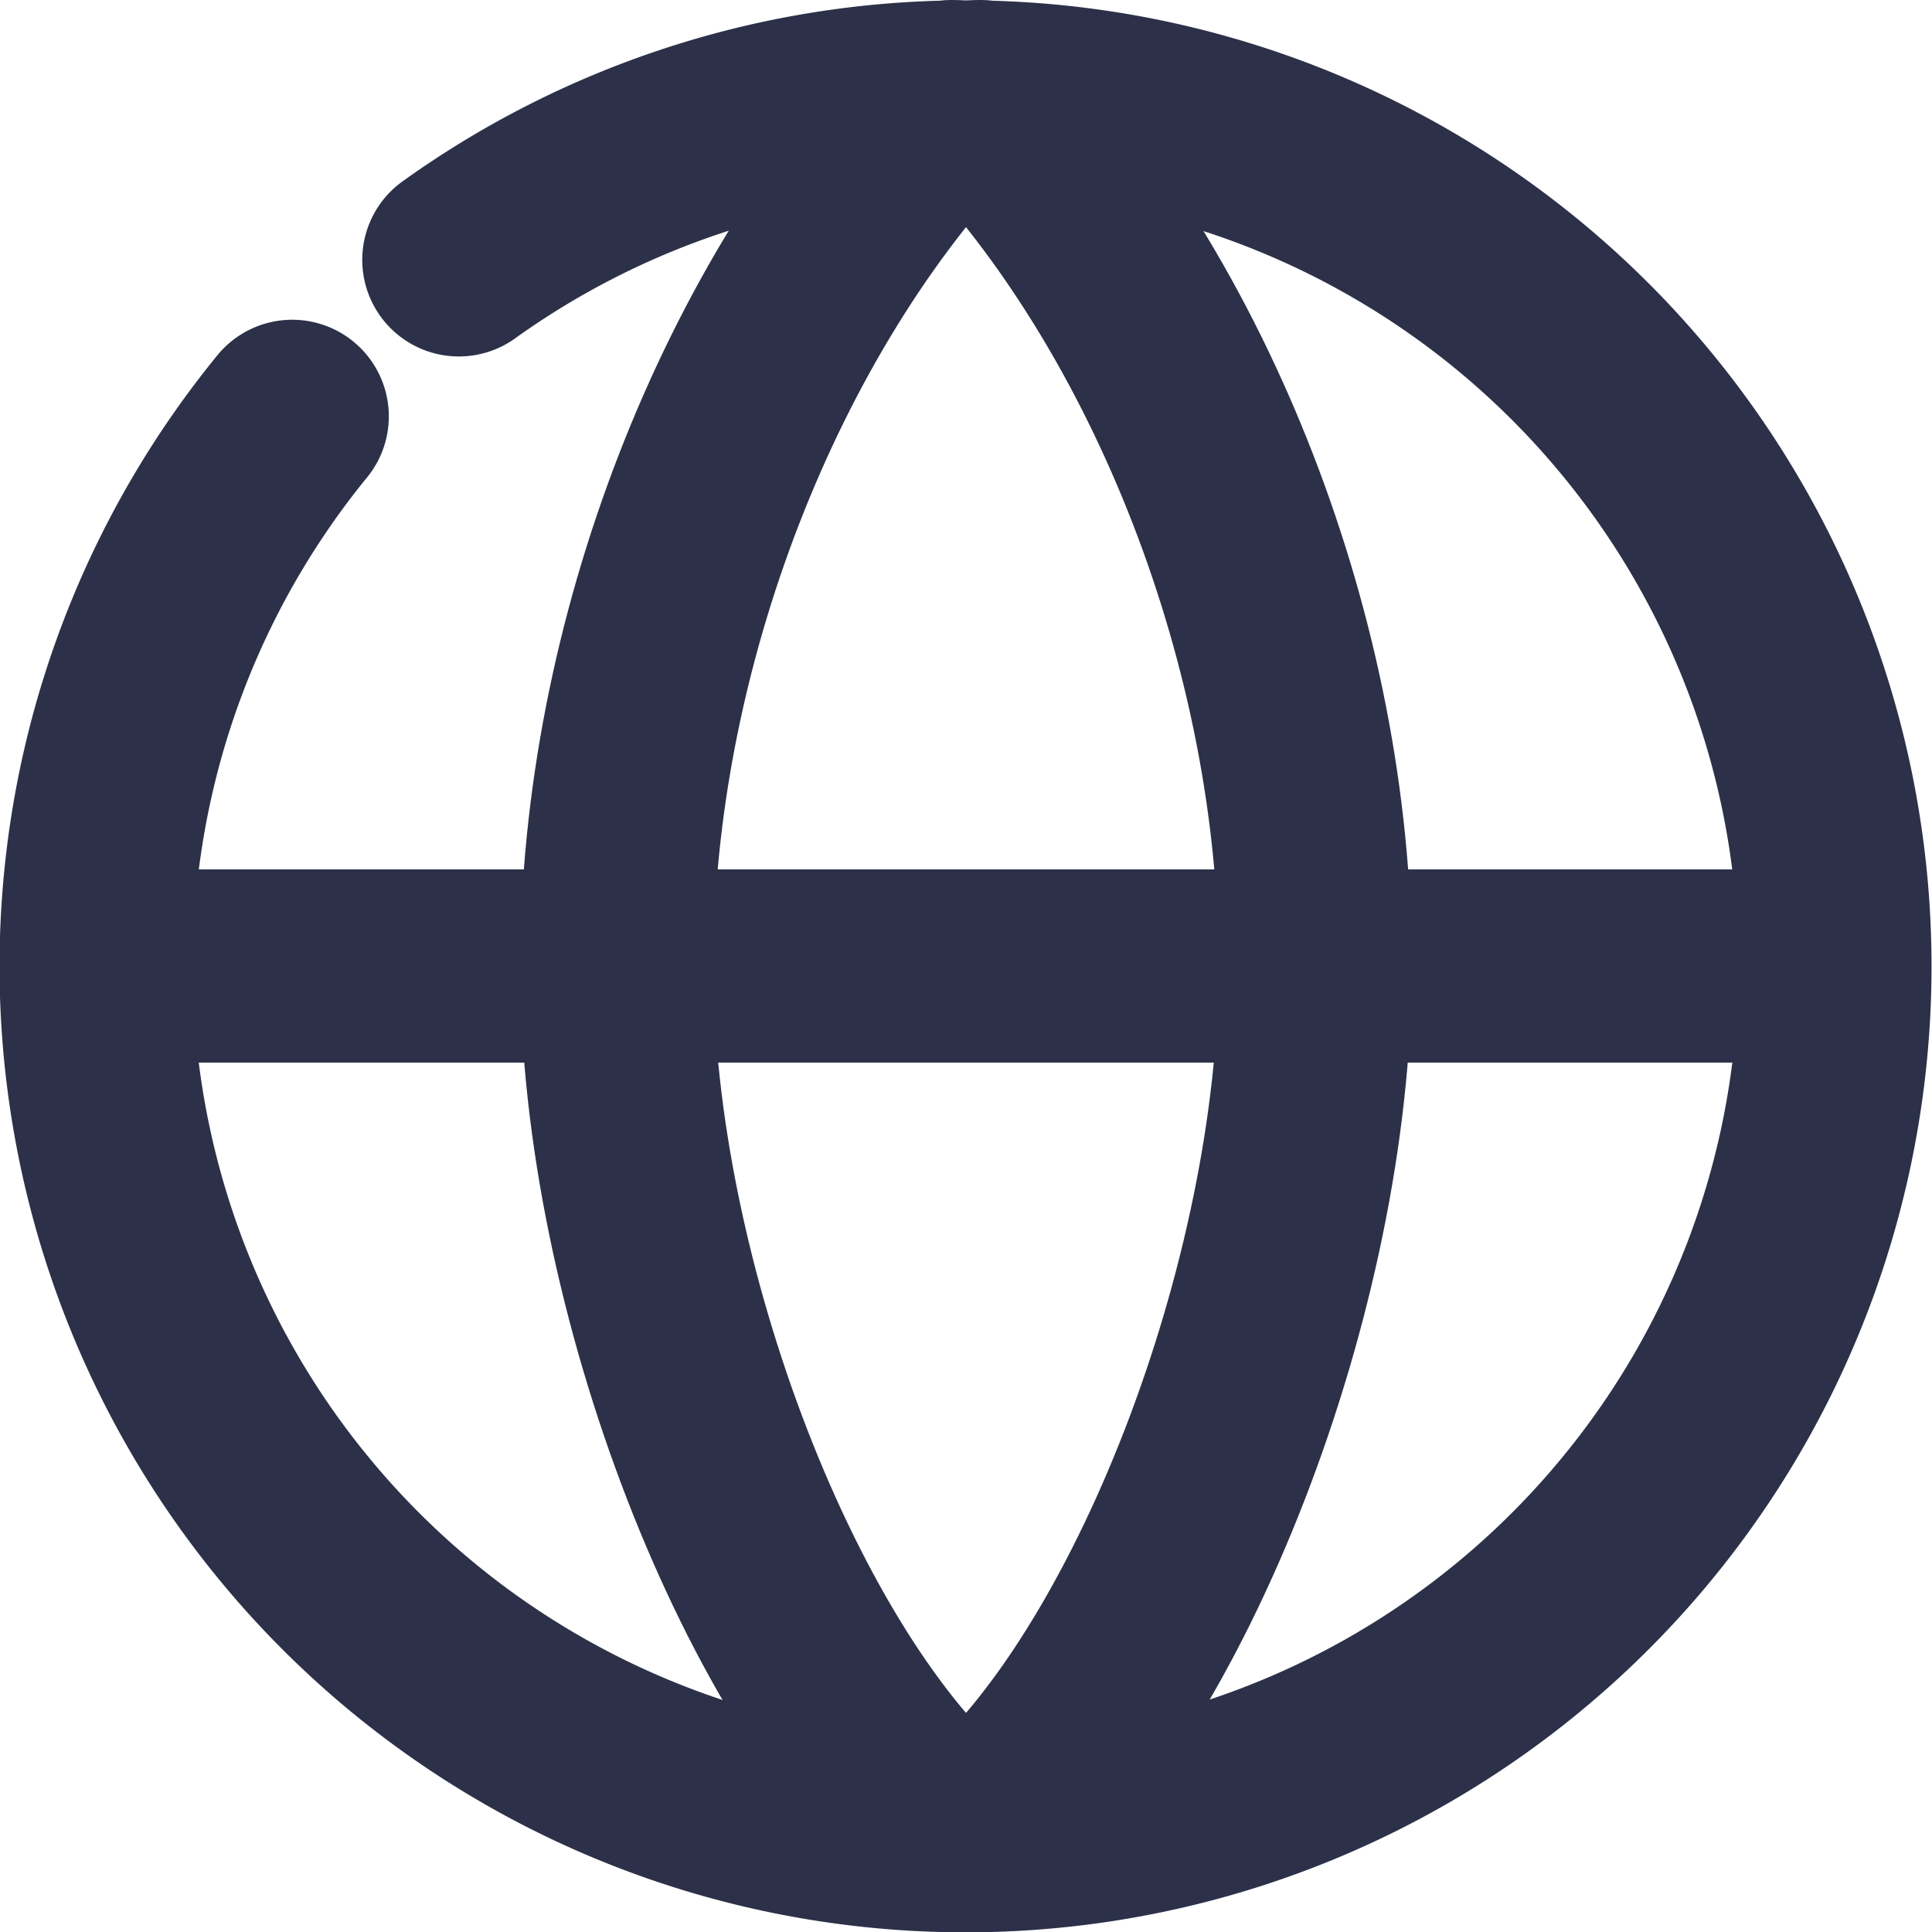 <svg xmlns="http://www.w3.org/2000/svg" viewBox="0 0 40 40"><defs><style>.cls-1{fill:none;stroke:#2c3149;stroke-linecap:round;stroke-linejoin:round;stroke-width:4px;}</style></defs><g id="Layer_2" data-name="Layer 2"><g id="Layer_1-2" data-name="Layer 1"><path class="cls-1" d="M6.05,8.62A18,18,0,1,0,9.5,5.38"/><path class="cls-1" d="M19.71,2c-4.16,4.3-6.94,11.37-6.94,18S16,34.89,19.71,38"/><path class="cls-1" d="M20.29,2c4.16,4.3,6.94,11.37,6.94,18S24,34.89,20.29,38"/><line class="cls-1" x1="3.87" y1="20" x2="36.13" y2="20"/></g></g></svg>